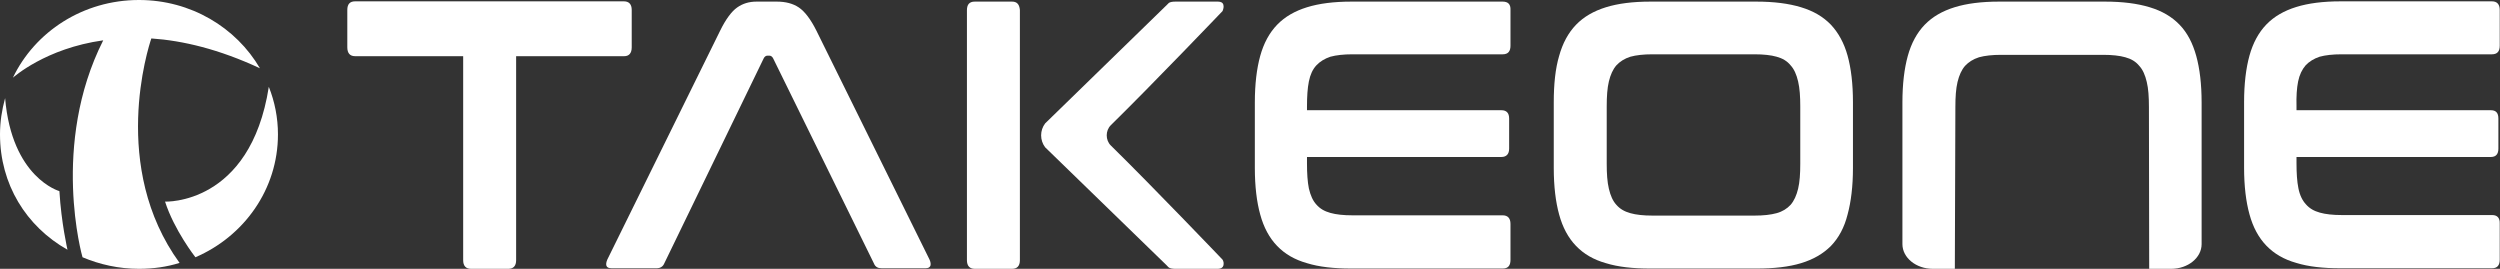 <?xml version="1.0" encoding="utf-8"?>
<!-- Generator: Adobe Illustrator 26.0.1, SVG Export Plug-In . SVG Version: 6.00 Build 0)  -->
<svg version="1.1" id="레이어_1" xmlns="http://www.w3.org/2000/svg" xmlns:xlink="http://www.w3.org/1999/xlink" x="0px"
	 y="0px" viewBox="0 0 93 10" style="enable-background:new 0 0 93 10;" xml:space="preserve">
<rect x="0" y="0" width="93" height="10" fill="#333333" stroke="none"/>
<style type="text/css">
	.st0{fill:#FFFFFF;}
</style>
<g>
	<g>
		<g>
			<g>
				<path class="st0" d="M30.37,1.14c-0.21-0.42-0.43-0.71-0.65-0.86s-0.5-0.22-0.82-0.22h-0.76c-0.27,0-0.51,0.07-0.72,0.22
					c-0.2,0.14-0.42,0.43-0.63,0.86l-4.2,8.52c-0.04,0.1-0.05,0.17-0.03,0.23c0.02,0.06,0.09,0.09,0.2,0.09h1.66
					c0.14,0,0.24-0.06,0.29-0.18l3.7-7.63c0.03-0.06,0.08-0.1,0.14-0.1h0.07c0.06,0,0.11,0.04,0.14,0.1l3.75,7.63
					c0.05,0.13,0.15,0.18,0.29,0.18h1.62c0.11,0,0.16-0.03,0.19-0.09c0.02-0.06,0.01-0.14-0.03-0.23L30.37,1.14z"/>
				<path class="st0" d="M23.5,1.76V0.37c0-0.21-0.1-0.32-0.29-0.32h-10c-0.2,0-0.29,0.11-0.29,0.32v1.39c0,0.22,0.1,0.33,0.29,0.33
					h4.02v7.59c0,0.21,0.1,0.32,0.29,0.32h1.39c0.19,0,0.29-0.11,0.29-0.32V2.09h4.02C23.4,2.09,23.5,1.98,23.5,1.76z"/>
				<path class="st0" d="M45.51,0.18c-0.02-0.08-0.09-0.12-0.2-0.12h-1.59c-0.12,0-0.2,0.02-0.24,0.05
					c-0.02,0.02-0.05,0.05-0.07,0.07l-4.53,4.41c-0.2,0.26-0.2,0.63,0,0.89l4.53,4.4c0.02,0.03,0.05,0.05,0.07,0.07
					C43.52,9.98,43.6,10,43.72,10h1.59c0.11,0,0.18-0.05,0.2-0.12c0.02-0.08,0.01-0.15-0.03-0.22c0,0-2.6-2.72-4.16-4.25
					c-0.2-0.2-0.2-0.55,0-0.75c1.56-1.53,4.16-4.25,4.16-4.25C45.51,0.33,45.53,0.26,45.51,0.18z"/>
				<path class="st0" d="M37.65,0.06h-1.39c-0.2,0-0.29,0.11-0.29,0.32v9.3c0,0.21,0.1,0.32,0.29,0.32h1.39
					c0.19,0,0.29-0.11,0.29-0.32V0.37C37.92,0.16,37.83,0.06,37.65,0.06z"/>
				<path class="st0" d="M55.9,0.06h-5.63c-0.65,0-1.2,0.07-1.65,0.21c-0.45,0.14-0.82,0.35-1.11,0.65s-0.5,0.69-0.63,1.16
					c-0.13,0.47-0.2,1.05-0.2,1.73v2.44c0,0.68,0.07,1.26,0.2,1.73c0.13,0.48,0.34,0.87,0.63,1.17c0.29,0.3,0.65,0.51,1.11,0.64
					c0.45,0.14,1,0.2,1.65,0.2h5.63c0.2,0,0.29-0.11,0.29-0.32V8.33c0-0.21-0.1-0.32-0.29-0.32h-5.59c-0.33,0-0.61-0.03-0.82-0.09
					c-0.22-0.06-0.39-0.16-0.52-0.31c-0.13-0.14-0.22-0.34-0.28-0.6c-0.05-0.25-0.07-0.56-0.07-0.93V5.84h7.23
					c0.19,0,0.29-0.11,0.29-0.31V4.41c0-0.21-0.1-0.31-0.29-0.31h-7.23V3.96c0-0.37,0.02-0.68,0.07-0.93
					c0.05-0.25,0.14-0.45,0.28-0.6c0.13-0.14,0.31-0.25,0.52-0.32c0.22-0.06,0.5-0.09,0.82-0.09h5.59c0.2,0,0.29-0.11,0.29-0.32
					V0.37C56.2,0.16,56.1,0.06,55.9,0.06z"/>
				<path class="st0" d="M68.11,0.92c-0.29-0.3-0.65-0.51-1.11-0.65c-0.46-0.14-1.01-0.21-1.66-0.21h-3.95
					c-0.65,0-1.2,0.07-1.65,0.21s-0.82,0.35-1.11,0.65c-0.29,0.3-0.5,0.69-0.63,1.16c-0.14,0.47-0.2,1.05-0.2,1.73v2.44
					c0,0.68,0.07,1.26,0.2,1.73c0.13,0.48,0.34,0.87,0.63,1.17c0.29,0.3,0.65,0.51,1.11,0.64c0.45,0.14,1,0.2,1.65,0.2h3.95
					c0.65,0,1.2-0.06,1.66-0.2c0.46-0.14,0.82-0.35,1.11-0.64c0.29-0.3,0.5-0.69,0.62-1.17c0.13-0.48,0.2-1.06,0.2-1.73V3.8
					c0-0.68-0.07-1.26-0.2-1.73C68.6,1.6,68.39,1.22,68.11,0.92z M66.97,6.09c0,0.37-0.02,0.68-0.08,0.93
					c-0.06,0.25-0.15,0.45-0.28,0.6c-0.13,0.14-0.3,0.25-0.52,0.31c-0.22,0.06-0.49,0.09-0.82,0.09h-3.8
					c-0.33,0-0.61-0.03-0.82-0.09c-0.22-0.06-0.39-0.16-0.52-0.31c-0.13-0.14-0.22-0.34-0.28-0.6c-0.06-0.25-0.08-0.56-0.08-0.93
					V3.96c0-0.37,0.02-0.68,0.08-0.93c0.06-0.25,0.15-0.45,0.28-0.6c0.13-0.14,0.3-0.25,0.52-0.32c0.22-0.06,0.49-0.09,0.82-0.09
					h3.8c0.33,0,0.61,0.03,0.82,0.09c0.22,0.06,0.39,0.16,0.52,0.32c0.13,0.14,0.22,0.34,0.28,0.6s0.08,0.56,0.08,0.93
					C66.97,3.96,66.97,6.09,66.97,6.09z"/>
				<path class="st0" d="M81.08,0.92c-0.29-0.3-0.65-0.51-1.11-0.65c-0.46-0.14-1.01-0.21-1.66-0.21h-3.95
					c-0.65,0-1.2,0.07-1.65,0.21c-0.45,0.14-0.82,0.35-1.11,0.65c-0.29,0.3-0.5,0.69-0.63,1.16c-0.13,0.47-0.2,1.05-0.2,1.73V4.2
					l0,0v4.88c0,0.51,0.51,0.92,1.13,0.92h0.01h0.57h0.24l0.02-6.02c0-0.37,0.02-0.68,0.08-0.93c0.06-0.25,0.15-0.45,0.28-0.6
					c0.13-0.14,0.3-0.25,0.52-0.32c0.22-0.06,0.49-0.09,0.82-0.09h3.8c0.33,0,0.61,0.03,0.82,0.09c0.22,0.06,0.39,0.16,0.52,0.32
					c0.13,0.14,0.22,0.34,0.28,0.6c0.06,0.25,0.08,0.56,0.08,0.93L79.95,10h0.24h0.57h0.01c0.62,0,1.13-0.41,1.13-0.92V6.25l0,0
					V3.81c0-0.68-0.07-1.26-0.2-1.73S81.37,1.22,81.08,0.92z"/>
				<path class="st0" d="M85.49,3.03c0.05-0.25,0.15-0.45,0.28-0.6c0.13-0.14,0.31-0.25,0.52-0.32c0.22-0.06,0.49-0.09,0.82-0.09
					h5.59c0.2,0,0.29-0.11,0.29-0.32V0.37c0-0.21-0.1-0.32-0.29-0.32h-5.63c-0.65,0-1.2,0.07-1.65,0.21s-0.82,0.35-1.11,0.65
					s-0.5,0.69-0.63,1.16s-0.2,1.05-0.2,1.73v2.44c0,0.68,0.07,1.26,0.2,1.73c0.13,0.48,0.34,0.87,0.63,1.17
					c0.29,0.3,0.65,0.51,1.11,0.64c0.45,0.14,1,0.2,1.65,0.2h5.63c0.2,0,0.29-0.11,0.29-0.32V8.32C93,8.11,92.9,8,92.71,8h-5.59
					c-0.33,0-0.61-0.03-0.82-0.09c-0.22-0.06-0.39-0.16-0.52-0.31c-0.13-0.14-0.23-0.34-0.28-0.6c-0.05-0.25-0.07-0.56-0.07-0.93
					V5.84h7.23c0.19,0,0.28-0.11,0.28-0.31V4.41c0-0.21-0.09-0.31-0.28-0.31h-7.23V3.96C85.42,3.59,85.44,3.28,85.49,3.03z"/>
			</g>
		</g>
		<g>
			<path class="st0" d="M5.63,1.43c1.17,0.08,2.52,0.4,4.04,1.11C8.78,1.02,7.1,0,5.17,0C3.09,0,1.3,1.18,0.48,2.89
				C0.51,2.87,1.69,1.8,3.84,1.5C1.88,5.38,3.06,9.55,3.07,9.57C3.71,9.84,4.42,10,5.17,10C5.7,10,6.2,9.93,6.68,9.78
				C4.09,6.22,5.51,1.78,5.63,1.43z"/>
			<path class="st0" d="M0.19,3.65C0.07,4.09,0,4.53,0,5c0,1.85,0.97,3.42,2.51,4.29C2.51,9.28,2.28,8.3,2.21,7.11
				C2.21,7.11,0.44,6.62,0.19,3.65z"/>
			<path class="st0" d="M6.14,7.5c0.34,1.06,1.12,2.06,1.13,2.07C9.08,8.79,10.34,7.04,10.34,5c0-0.62-0.12-1.22-0.34-1.77
				C9.31,7.64,6.14,7.5,6.14,7.5z"/>
		</g>
	</g>
</g>
</svg>
